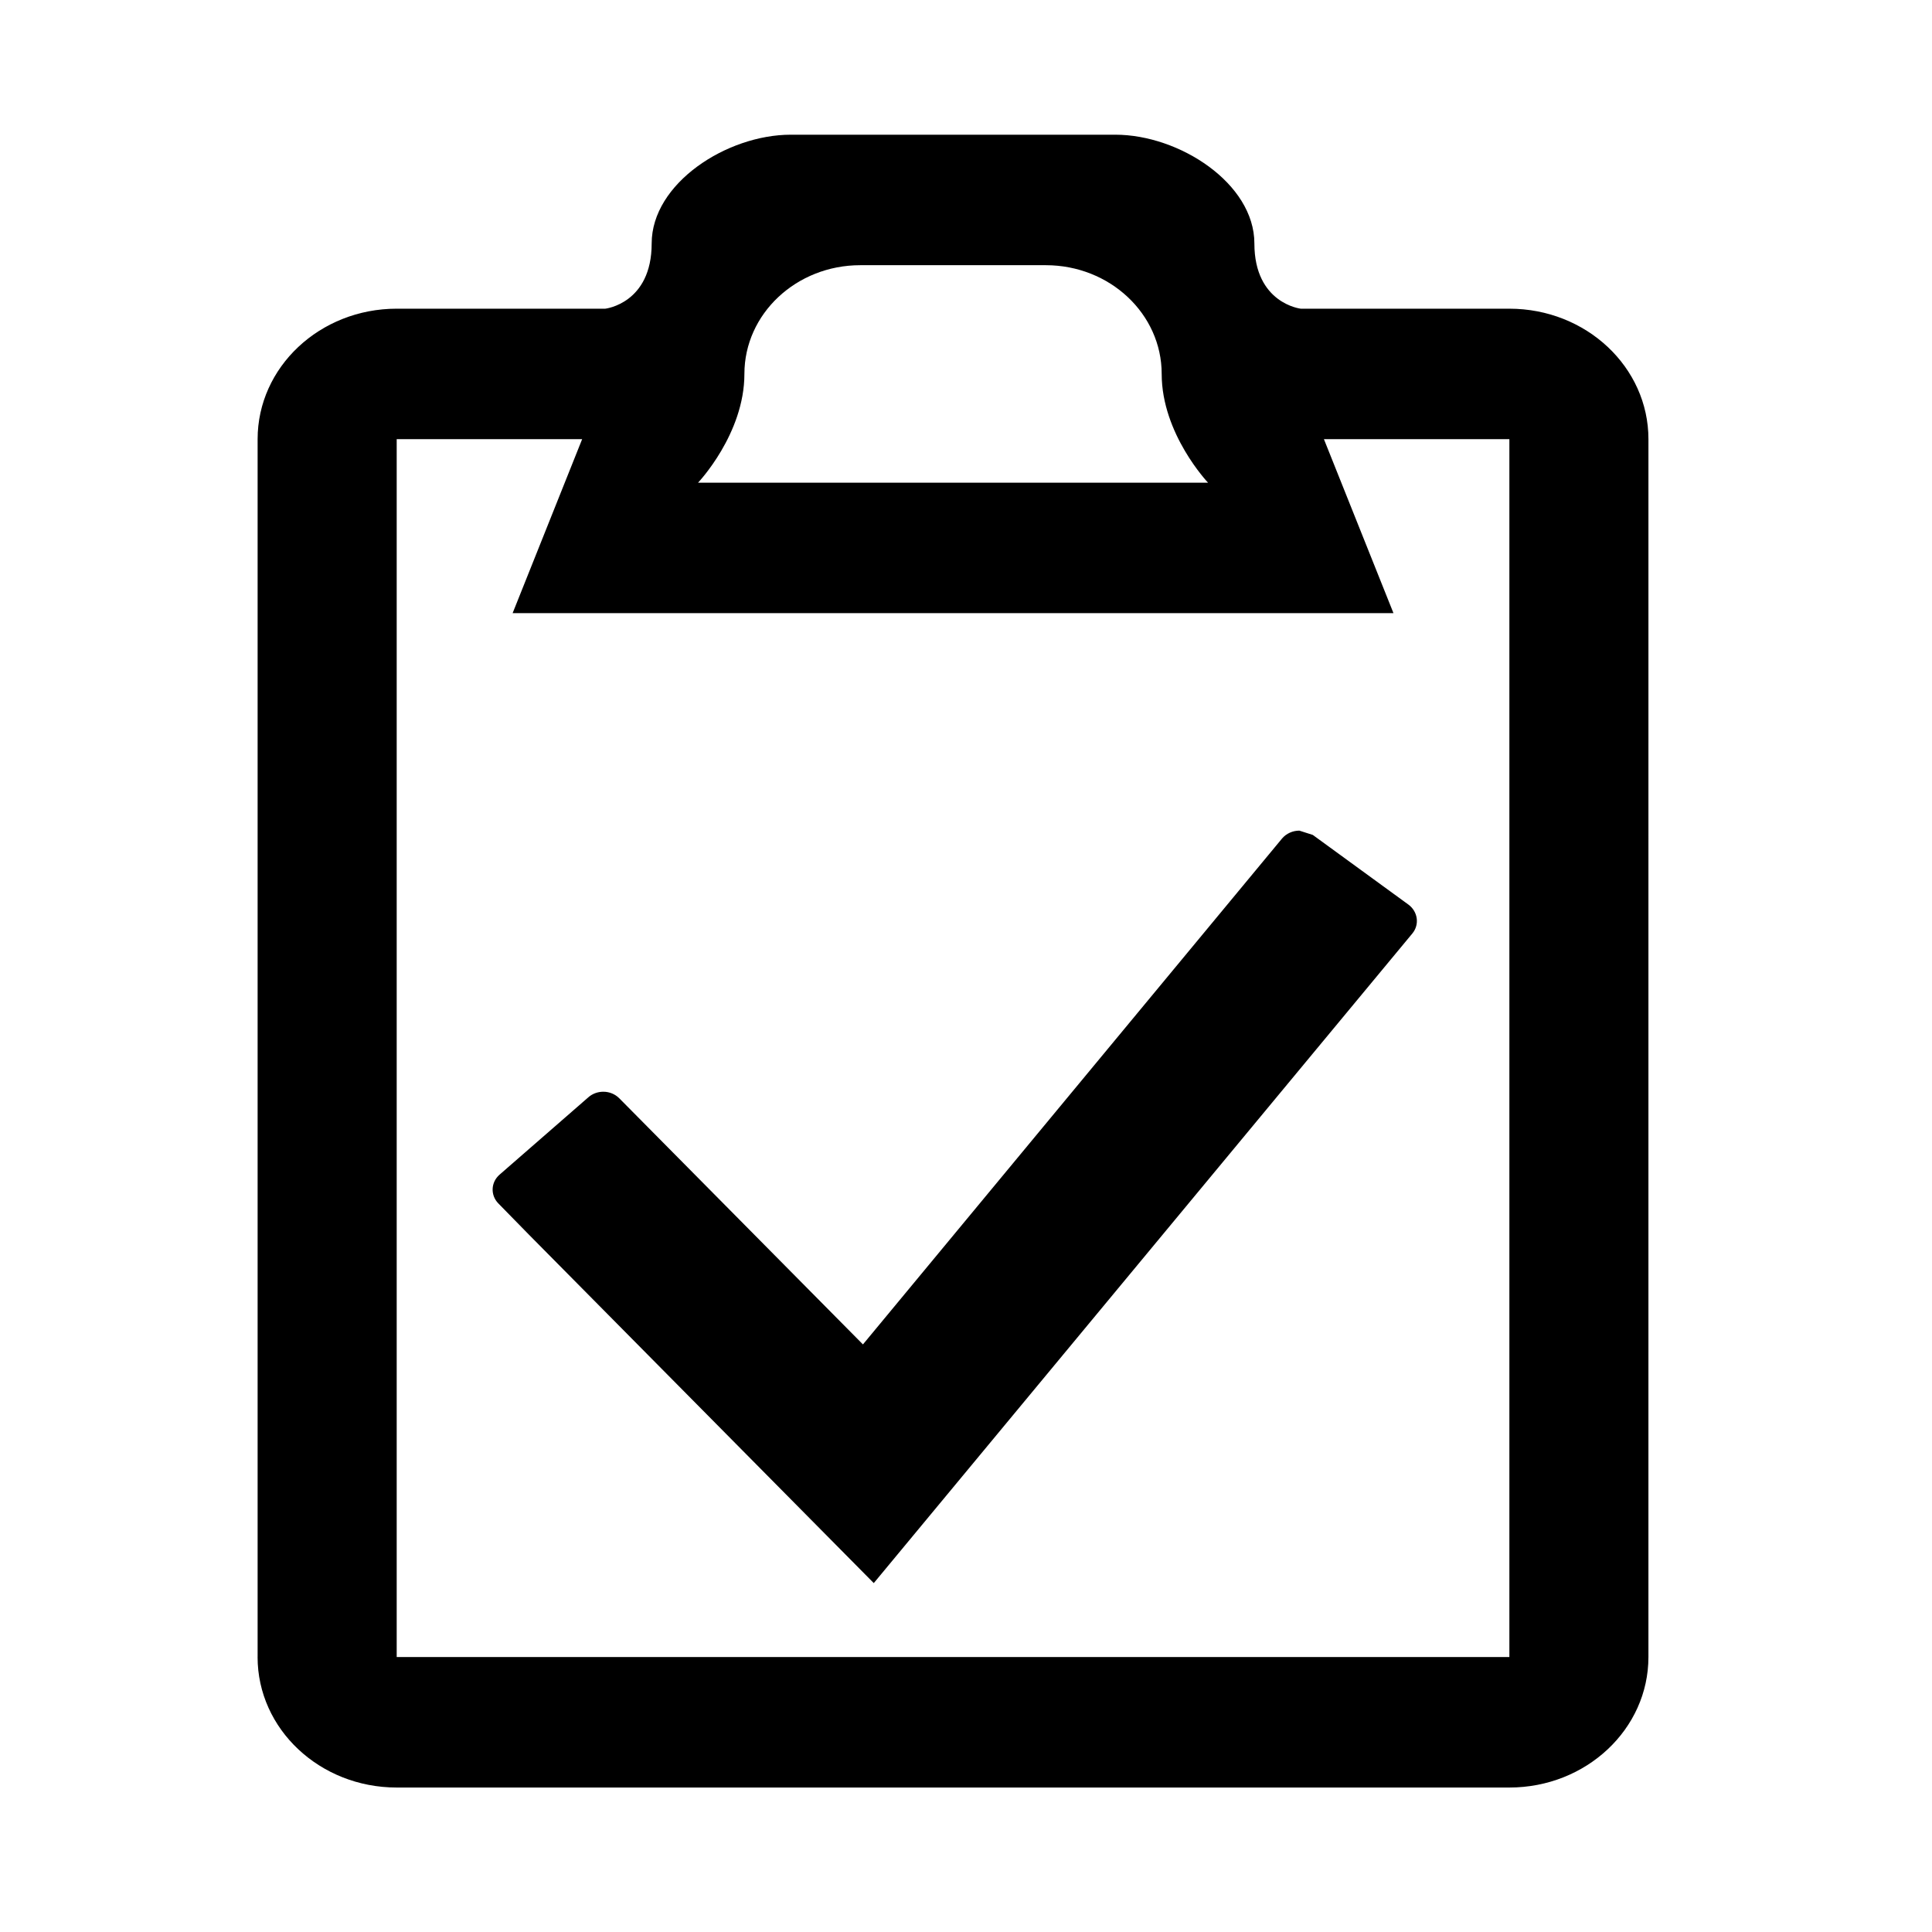 <?xml version="1.0" encoding="UTF-8" standalone="no"?>
<!-- Uploaded to: SVG Repo, www.svgrepo.com, Generator: SVG Repo Mixer Tools -->

<svg
   width="800px"
   height="800px"
   viewBox="0 0 76 76"
   version="1.1"
   enable-background="new 0 0 76.00 76.00"
   xml:space="preserve"
   id="svg65"
   sodipodi:docname="servicesheet.svg"
   inkscape:version="1.1.2 (0a00cf5339, 2022-02-04)"
   xmlns:inkscape="http://www.inkscape.org/namespaces/inkscape"
   xmlns:sodipodi="http://sodipodi.sourceforge.net/DTD/sodipodi-0.dtd"
   xmlns="http://www.w3.org/2000/svg"
   xmlns:svg="http://www.w3.org/2000/svg"><defs
   id="defs69" /><sodipodi:namedview
   id="namedview67"
   pagecolor="#ffffff"
   bordercolor="#666666"
   borderopacity="1.0"
   inkscape:pageshadow="2"
   inkscape:pageopacity="0.0"
   inkscape:pagecheckerboard="0"
   showgrid="false"
   inkscape:zoom="1.285"
   inkscape:cx="399.61089"
   inkscape:cy="400"
   inkscape:window-width="2160"
   inkscape:window-height="1281"
   inkscape:window-x="0"
   inkscape:window-y="33"
   inkscape:window-maximized="1"
   inkscape:current-layer="svg65" />
	<path
   fill="#000000"
   fill-opacity="1"
   stroke-width="0.353"
   stroke-linejoin="round"
   d="M 10.134,65.184 V 17.276 c 0,-2.835 2.449,-5.133 5.471,-5.133 l 8.207,-1.72e-4 c 0,0 1.823,-0.204 1.823,-2.566 0,-2.362 2.953,-4.278 5.471,-4.278 h 12.767 c 2.518,0 5.471,1.915 5.471,4.278 0,2.362 1.823,2.566 1.823,2.566 l 8.207,3.43e-4 c 3.022,0 5.471,2.298 5.471,5.133 V 65.184 c 0,2.835 -2.45,5.133 -5.471,5.133 l -43.77,-1.71e-4 c -3.022,0 -5.471,-2.298 -5.471,-5.133 z m 23.708,-54.752 c -2.518,0 -4.559,1.915 -4.559,4.278 0,2.362 -1.823,4.277 -1.823,4.277 h 20.061 c 0,0 -1.823,-1.915 -1.823,-4.277 0,-2.362 -2.041,-4.278 -4.559,-4.278 z M 20.165,24.12 22.9,17.276 H 15.605 V 65.184 H 59.375 V 17.276 h -7.295 l 2.736,6.844 z m 0.644,24.451 -1.202,-1.228 c -0.32,-0.324 -0.303,-0.834 0.048,-1.138 l 3.492,-3.043 c 0.159,-0.139 0.367,-0.216 0.585,-0.216 0.241,0 0.463,0.093 0.627,0.256 l 9.587,9.684 16.489,-19.904 c 0.164,-0.192 0.414,-0.307 0.679,-0.307 l 0.528,0.169 3.765,2.743 c 0.177,0.132 0.293,0.323 0.323,0.54 0.028,0.211 -0.032,0.423 -0.168,0.589 L 34.372,62.275 Z"
   id="path63" />
</svg>
